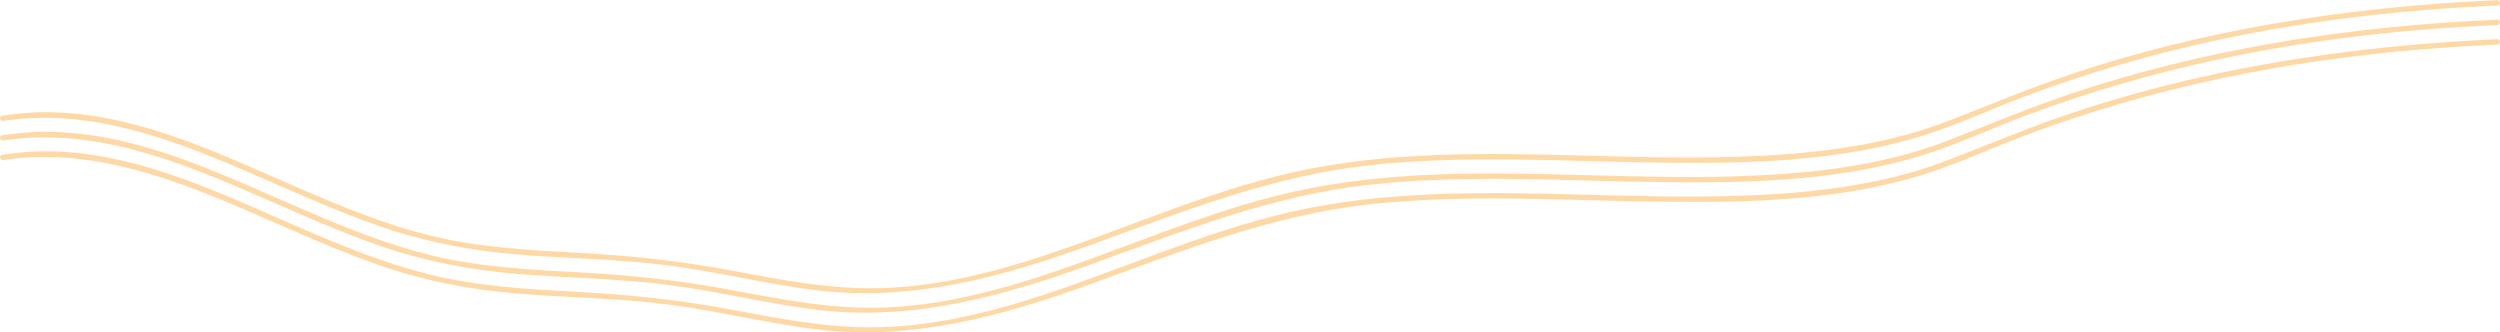 <?xml version="1.0" encoding="UTF-8"?> <!-- Generator: Adobe Illustrator 22.1.0, SVG Export Plug-In . SVG Version: 6.00 Build 0) --> <svg xmlns="http://www.w3.org/2000/svg" xmlns:xlink="http://www.w3.org/1999/xlink" x="0px" y="0px" viewBox="0 0 2321.8 308.6" xml:space="preserve"> <g id="Layer_1"> </g> <g id="Layer_2"> <g> <g> <g> <path fill="#FFD9A5" d="M3.1,148.6c83.6-12.8,163.6,19.6,238.8,52.4c36.2,15.7,72.2,32,109.5,45c41.5,14.5,84,22.8,127.8,26.5 c46.8,4,94,4.2,140.7,10.2c47.7,6.1,94.5,18.2,142.3,23.6c87,9.8,169.9-13.3,251-42.6c84.5-30.6,167.3-63.8,257.4-73.8 c91.7-10.2,184-3.5,275.9-2.5c81.5,0.9,166.6-1.4,244.7-26.9c29.8-9.7,58.5-23,87.8-34.1c119.4-45.3,244.8-70.4,371.9-80.7 c22.8-1.9,45.6-3.2,68.5-4.3c3.2-0.1,3.2-5.1,0-5c-138.7,6.3-277.1,27.2-408.5,73.1c-34.5,12.1-68.2,26.3-102.3,39.4 c-62.8,24.2-131.6,31.1-198.5,33.1c-92.1,2.7-184.2-5.3-276.3-1.7c-44.5,1.7-88.9,6.2-132.4,15.9c-42.6,9.5-84,23.8-125,38.9 c-81.8,30-164.6,64.7-252.8,68.6c-48.6,2.2-96.3-7.1-143.9-16.1c-46.2-8.7-92-13.7-138.9-16.3c-48-2.6-96.3-4.9-143.2-16.7 c-40.7-10.2-79.8-26.2-118.2-42.8c-71.1-30.7-143.7-66.6-222.4-70.9c-18.5-1-36.8,0-55.1,2.9C-1.4,144.2,0,149.1,3.1,148.6 L3.1,148.6z"></path> </g> </g> <g> <g> <path fill="#FFD9A5" d="M3.1,130.4c83.6-12.8,163.6,19.6,238.8,52.4c36.2,15.7,72.2,32,109.5,45c41.5,14.5,84,22.8,127.8,26.5 c46.8,4,94,4.2,140.7,10.2c47.7,6.1,94.5,18.2,142.3,23.6c87,9.8,169.9-13.3,251-42.6c84.5-30.6,167.3-63.8,257.4-73.8 c91.7-10.2,184-3.5,275.9-2.5c81.5,0.9,166.6-1.4,244.7-26.9c29.8-9.7,58.5-23,87.8-34.1c119.4-45.3,244.8-70.4,371.9-80.7 c22.8-1.9,45.6-3.2,68.5-4.3c3.2-0.1,3.2-5.1,0-5c-138.7,6.3-277.1,27.2-408.5,73.1c-34.5,12.1-68.2,26.3-102.3,39.4 c-62.8,24.2-131.6,31.1-198.5,33.1c-92.1,2.7-184.2-5.3-276.3-1.7c-44.5,1.7-88.9,6.2-132.4,15.9c-42.6,9.5-84,23.8-125,38.9 c-81.8,30-164.6,64.7-252.8,68.6c-48.6,2.2-96.3-7.1-143.9-16.1c-46.2-8.7-92-13.7-138.9-16.3c-48-2.6-96.3-4.9-143.2-16.7 c-40.7-10.2-79.8-26.2-118.2-42.8C208.2,163,135.6,127,56.9,122.8c-18.5-1-36.8,0-55.1,2.9C-1.4,126.1,0,130.9,3.1,130.4 L3.1,130.4z"></path> </g> </g> <g> <g> <path fill="#FFD9A5" d="M3.1,112.3c83.6-12.8,163.6,19.6,238.8,52.4c36.2,15.7,72.2,32,109.5,45c41.5,14.5,84,22.8,127.8,26.5 c46.8,4,94,4.2,140.7,10.2c47.7,6.1,94.5,18.2,142.3,23.6c87,9.8,169.9-13.3,251-42.6c84.5-30.6,167.3-63.8,257.4-73.8 c91.7-10.2,184-3.5,275.9-2.5c81.5,0.9,166.6-1.4,244.7-26.9c29.8-9.7,58.5-23,87.8-34.1c119.4-45.3,244.8-70.4,371.9-80.7 c22.8-1.9,45.6-3.2,68.5-4.3c3.2-0.1,3.2-5.1,0-5c-138.7,6.3-277.1,27.2-408.5,73.1c-34.5,12.1-68.2,26.3-102.3,39.4 c-62.8,24.2-131.6,31.1-198.5,33.1c-92.1,2.7-184.2-5.3-276.3-1.7c-44.5,1.7-88.9,6.2-132.4,15.9c-42.6,9.5-84,23.8-125,38.9 c-81.8,30-164.6,64.7-252.8,68.6c-48.6,2.2-96.3-7.1-143.9-16.1c-46.2-8.7-92-13.7-138.9-16.3c-48-2.6-96.3-4.9-143.2-16.7 c-40.7-10.2-79.8-26.2-118.2-42.8c-71.1-30.7-143.7-66.6-222.4-70.9c-18.5-1-36.8,0-55.1,2.9C-1.4,108,0,112.8,3.1,112.3 L3.1,112.3z"></path> </g> </g> </g> </g> <g id="Layer_3" display="none"> </g> </svg> 